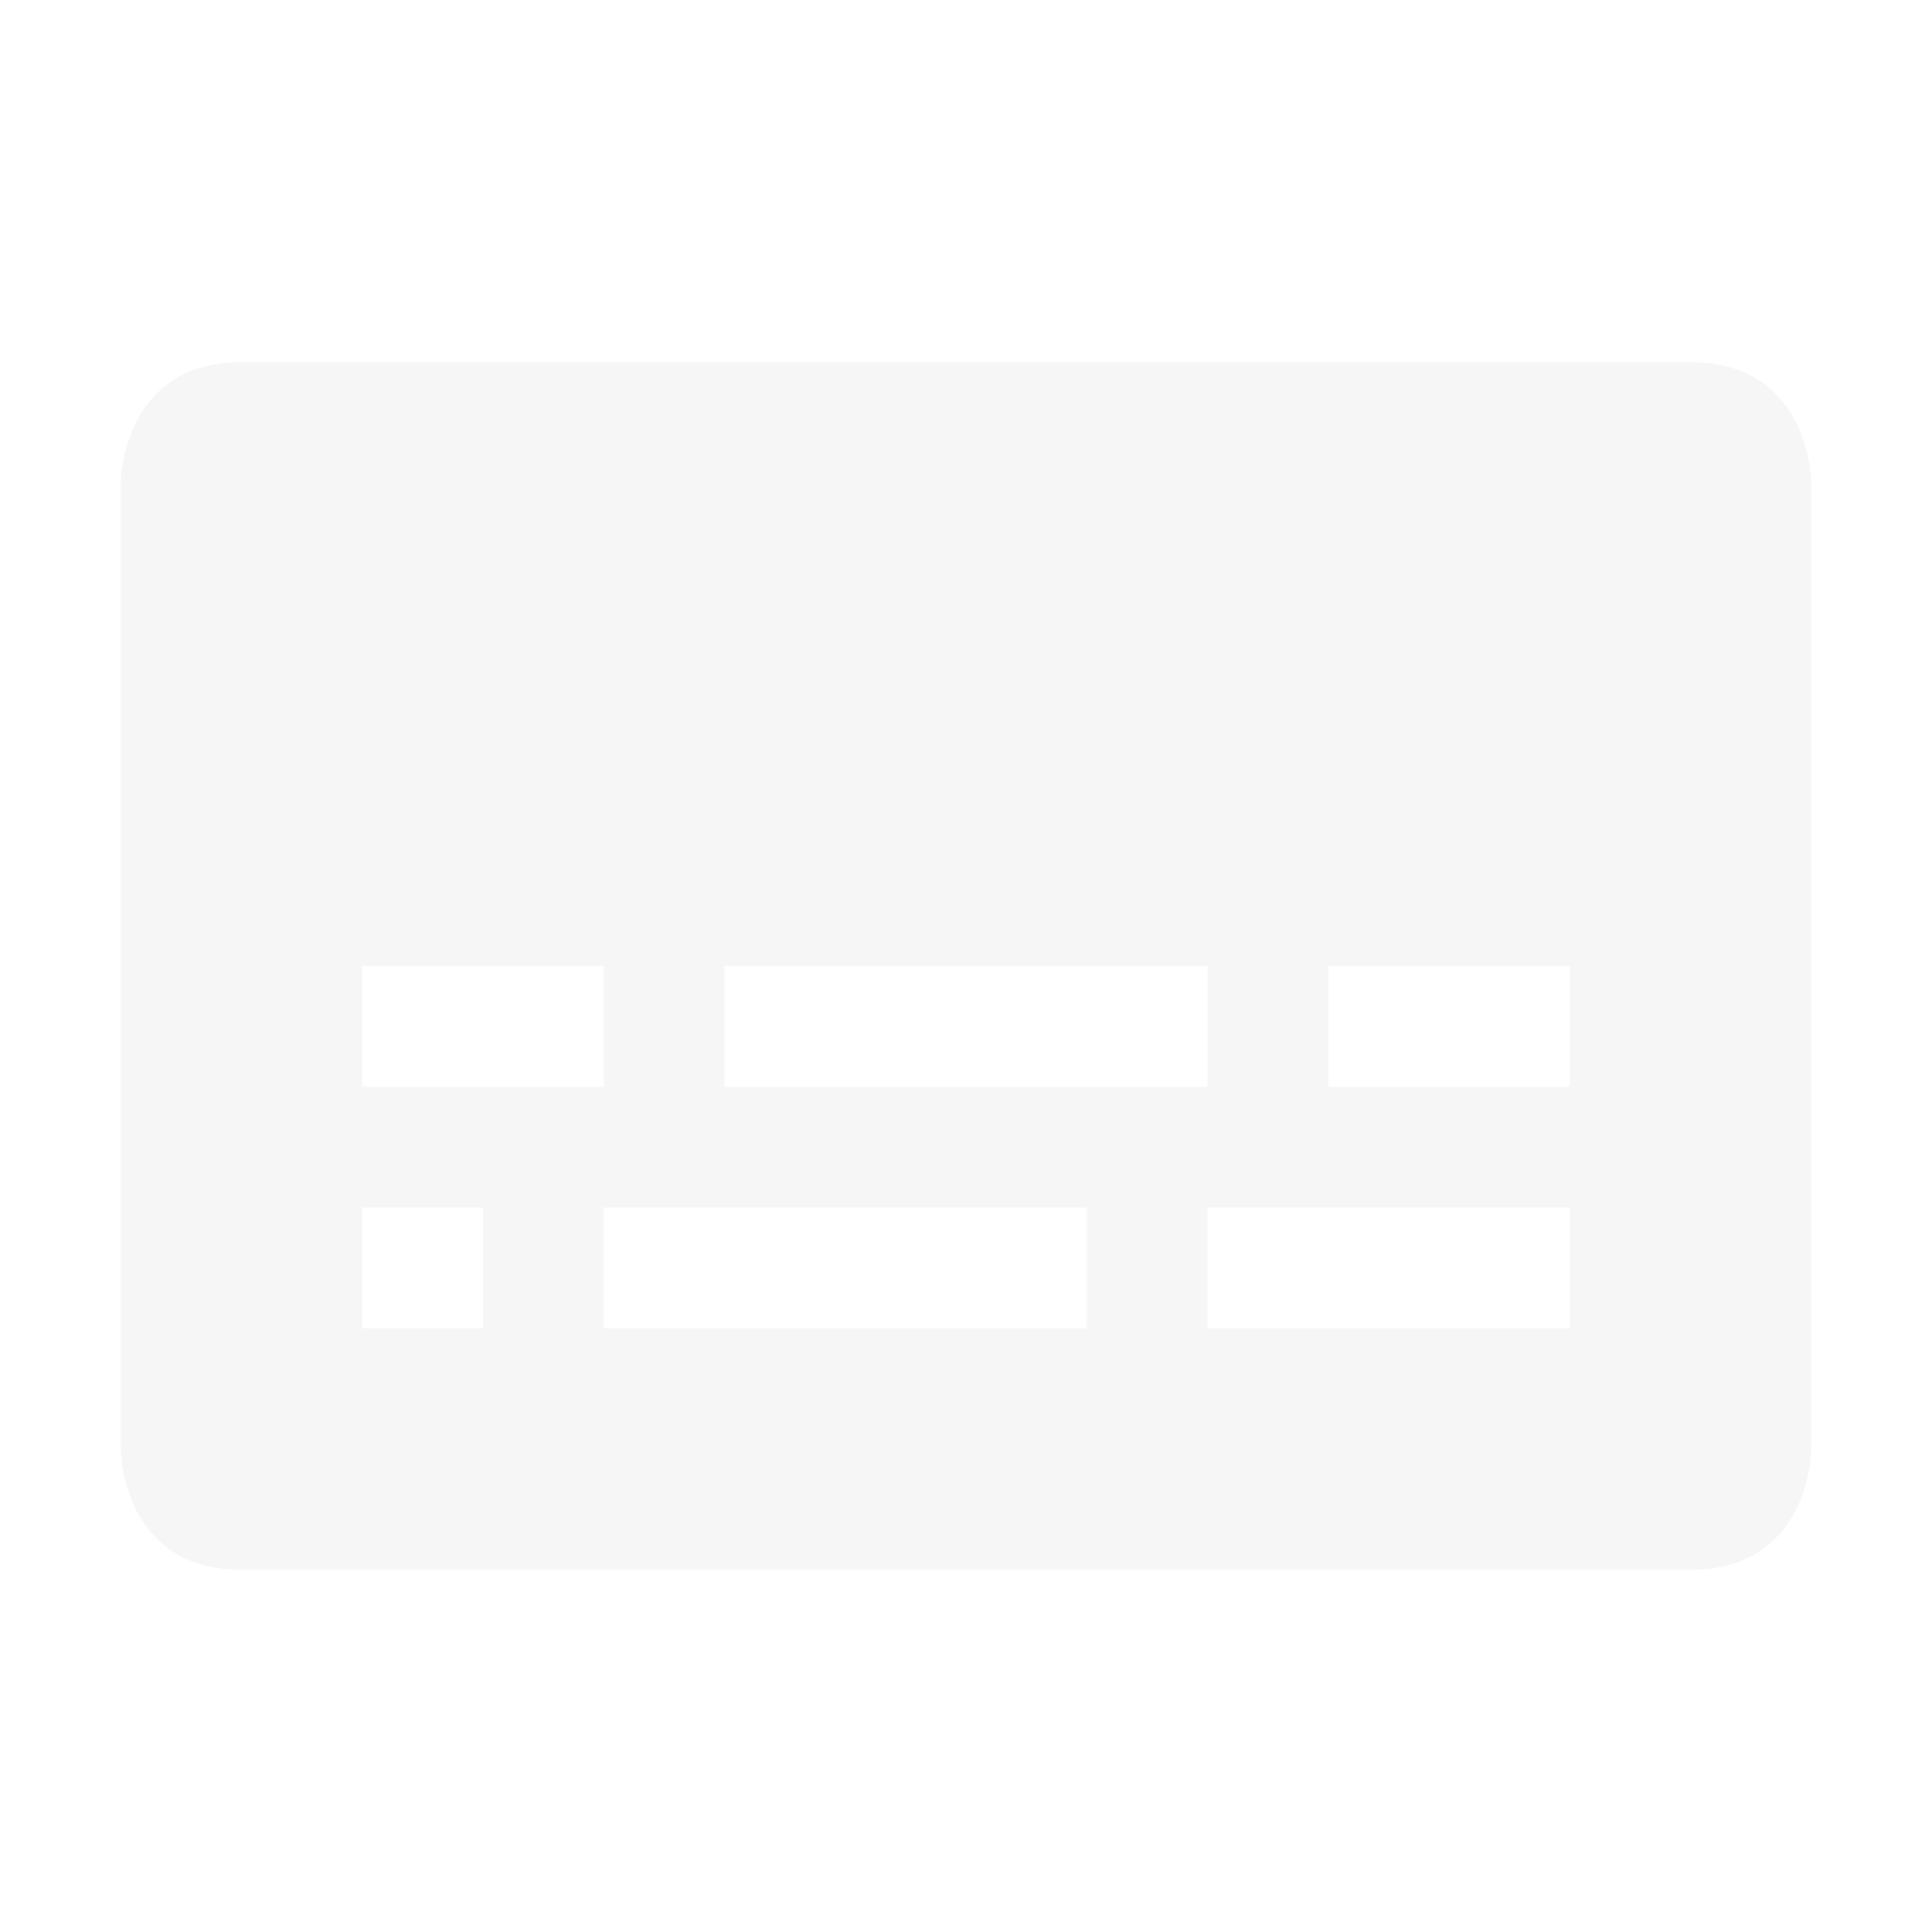 <svg xmlns="http://www.w3.org/2000/svg" style="fill-rule:evenodd;clip-rule:evenodd;stroke-linejoin:round;stroke-miterlimit:2" width="100%" height="100%" viewBox="0 0 16 16" xml:space="preserve">
 <defs>
  <style id="current-color-scheme" type="text/css">
   .ColorScheme-Text { color:#dfdfdf; } .ColorScheme-Highlight { color:#4285f4; } .ColorScheme-NeutralText { color:#ff9800; } .ColorScheme-PositiveText { color:#4caf50; } .ColorScheme-NegativeText { color:#f44336; }
  </style>
 </defs>
 <path style="fill:currentColor;fill-opacity:0.3" class="ColorScheme-Text" d="M2,3c-1,0 -1,1 -1,1l0,8c0,0 0,1 1,1l12,0c1,0 1,-1 1,-1l0,-8c0,0 0,-1 -1,-1l-12,0Zm1,7l1,0l0,1l-1,0l0,-1Zm7,0l3,0l0,1l-3,0l0,-1Zm-5,0l4,0l0,1l-4,0l0,-1Zm-2,-2l2,0l0,1l-2,0l0,-1Zm8,0l2,0l0,1l-2,0l0,-1Zm-5,0l4,0l0,1l-4,0l0,-1Z"/>
</svg>
